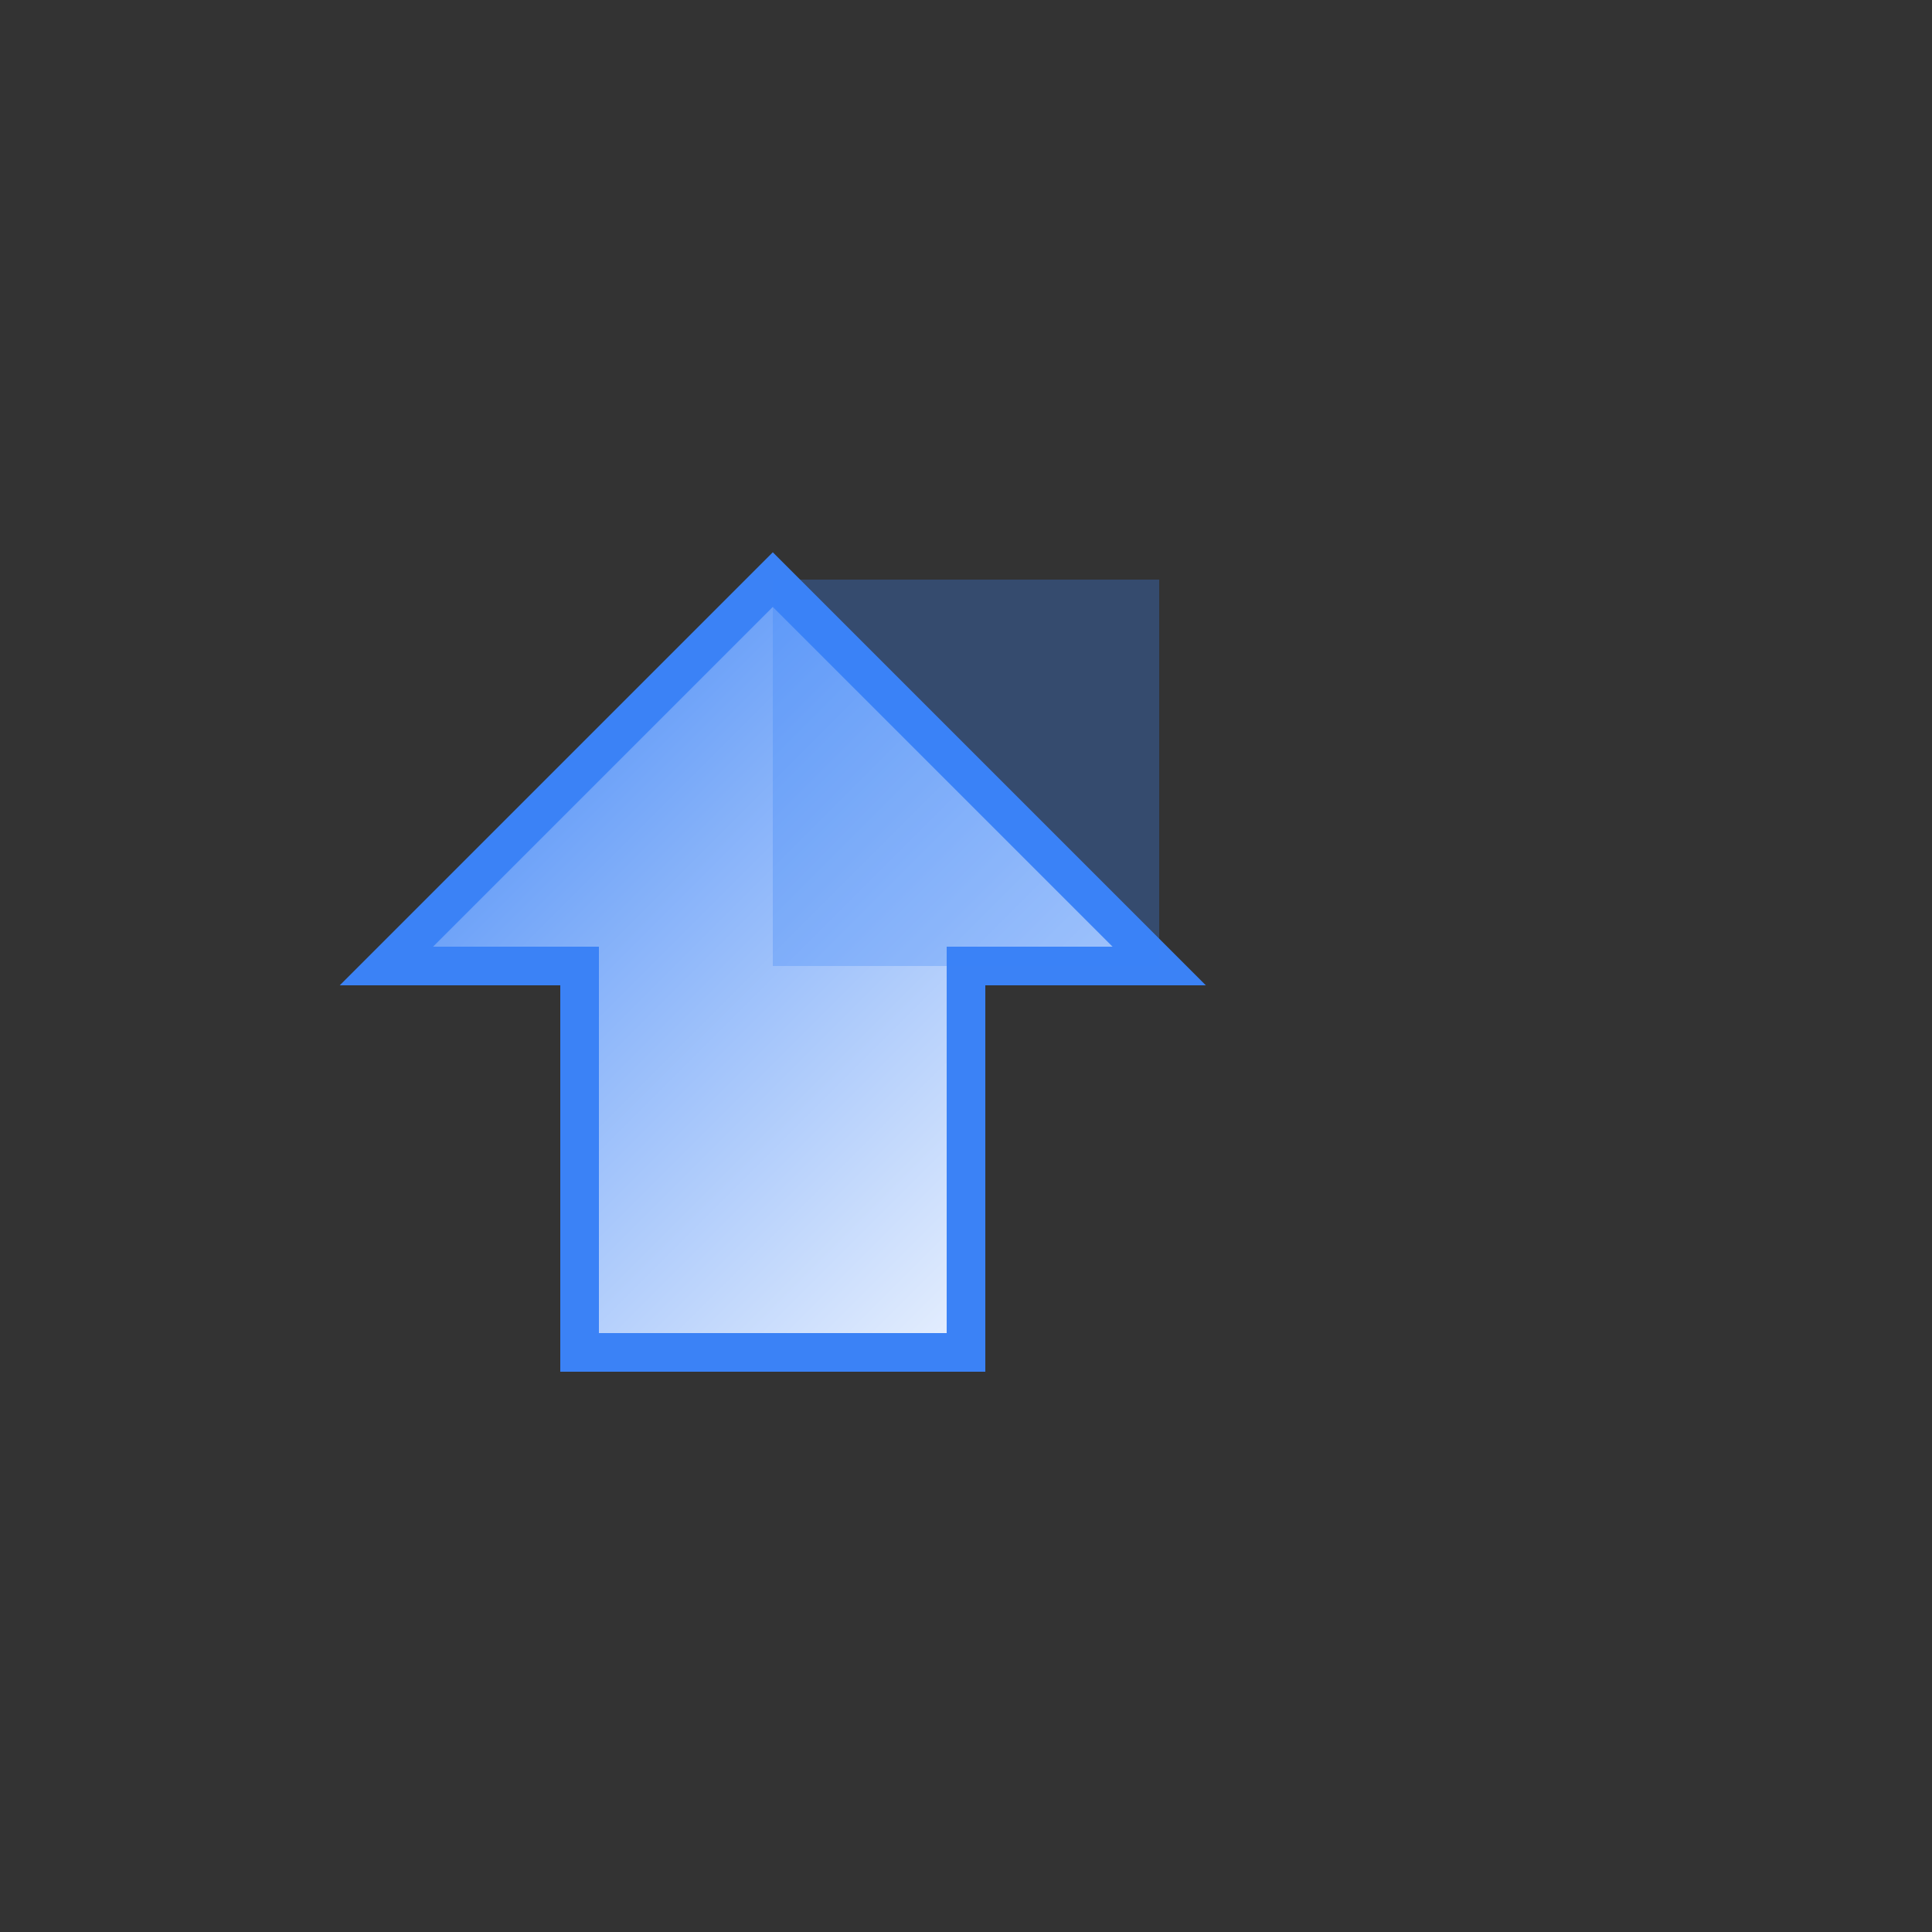 <svg xmlns="http://www.w3.org/2000/svg" viewBox="0 0 100 100">
  <rect x="0" y="0" width="100" height="100" fill="#333333" stroke="none"/>
  <defs>
    <linearGradient id="grad" x1="0%" y1="0%" x2="100%" y2="100%">
      <stop offset="0%" style="stop-color:#3b82f6;stop-opacity:1" />
      <stop offset="100%" style="stop-color:#ffffff;stop-opacity:1" />
    </linearGradient>
  </defs>
  <path d="M20 50 L40 30 L60 50 L50 50 L50 70 L30 70 L30 50 Z" fill="url(#grad)" stroke="#3b82f6" stroke-width="2"/>
  <path d="M40 30 L60 30 L60 50 L40 50 Z" fill="#3b82f6" opacity="0.3"/>
</svg>

